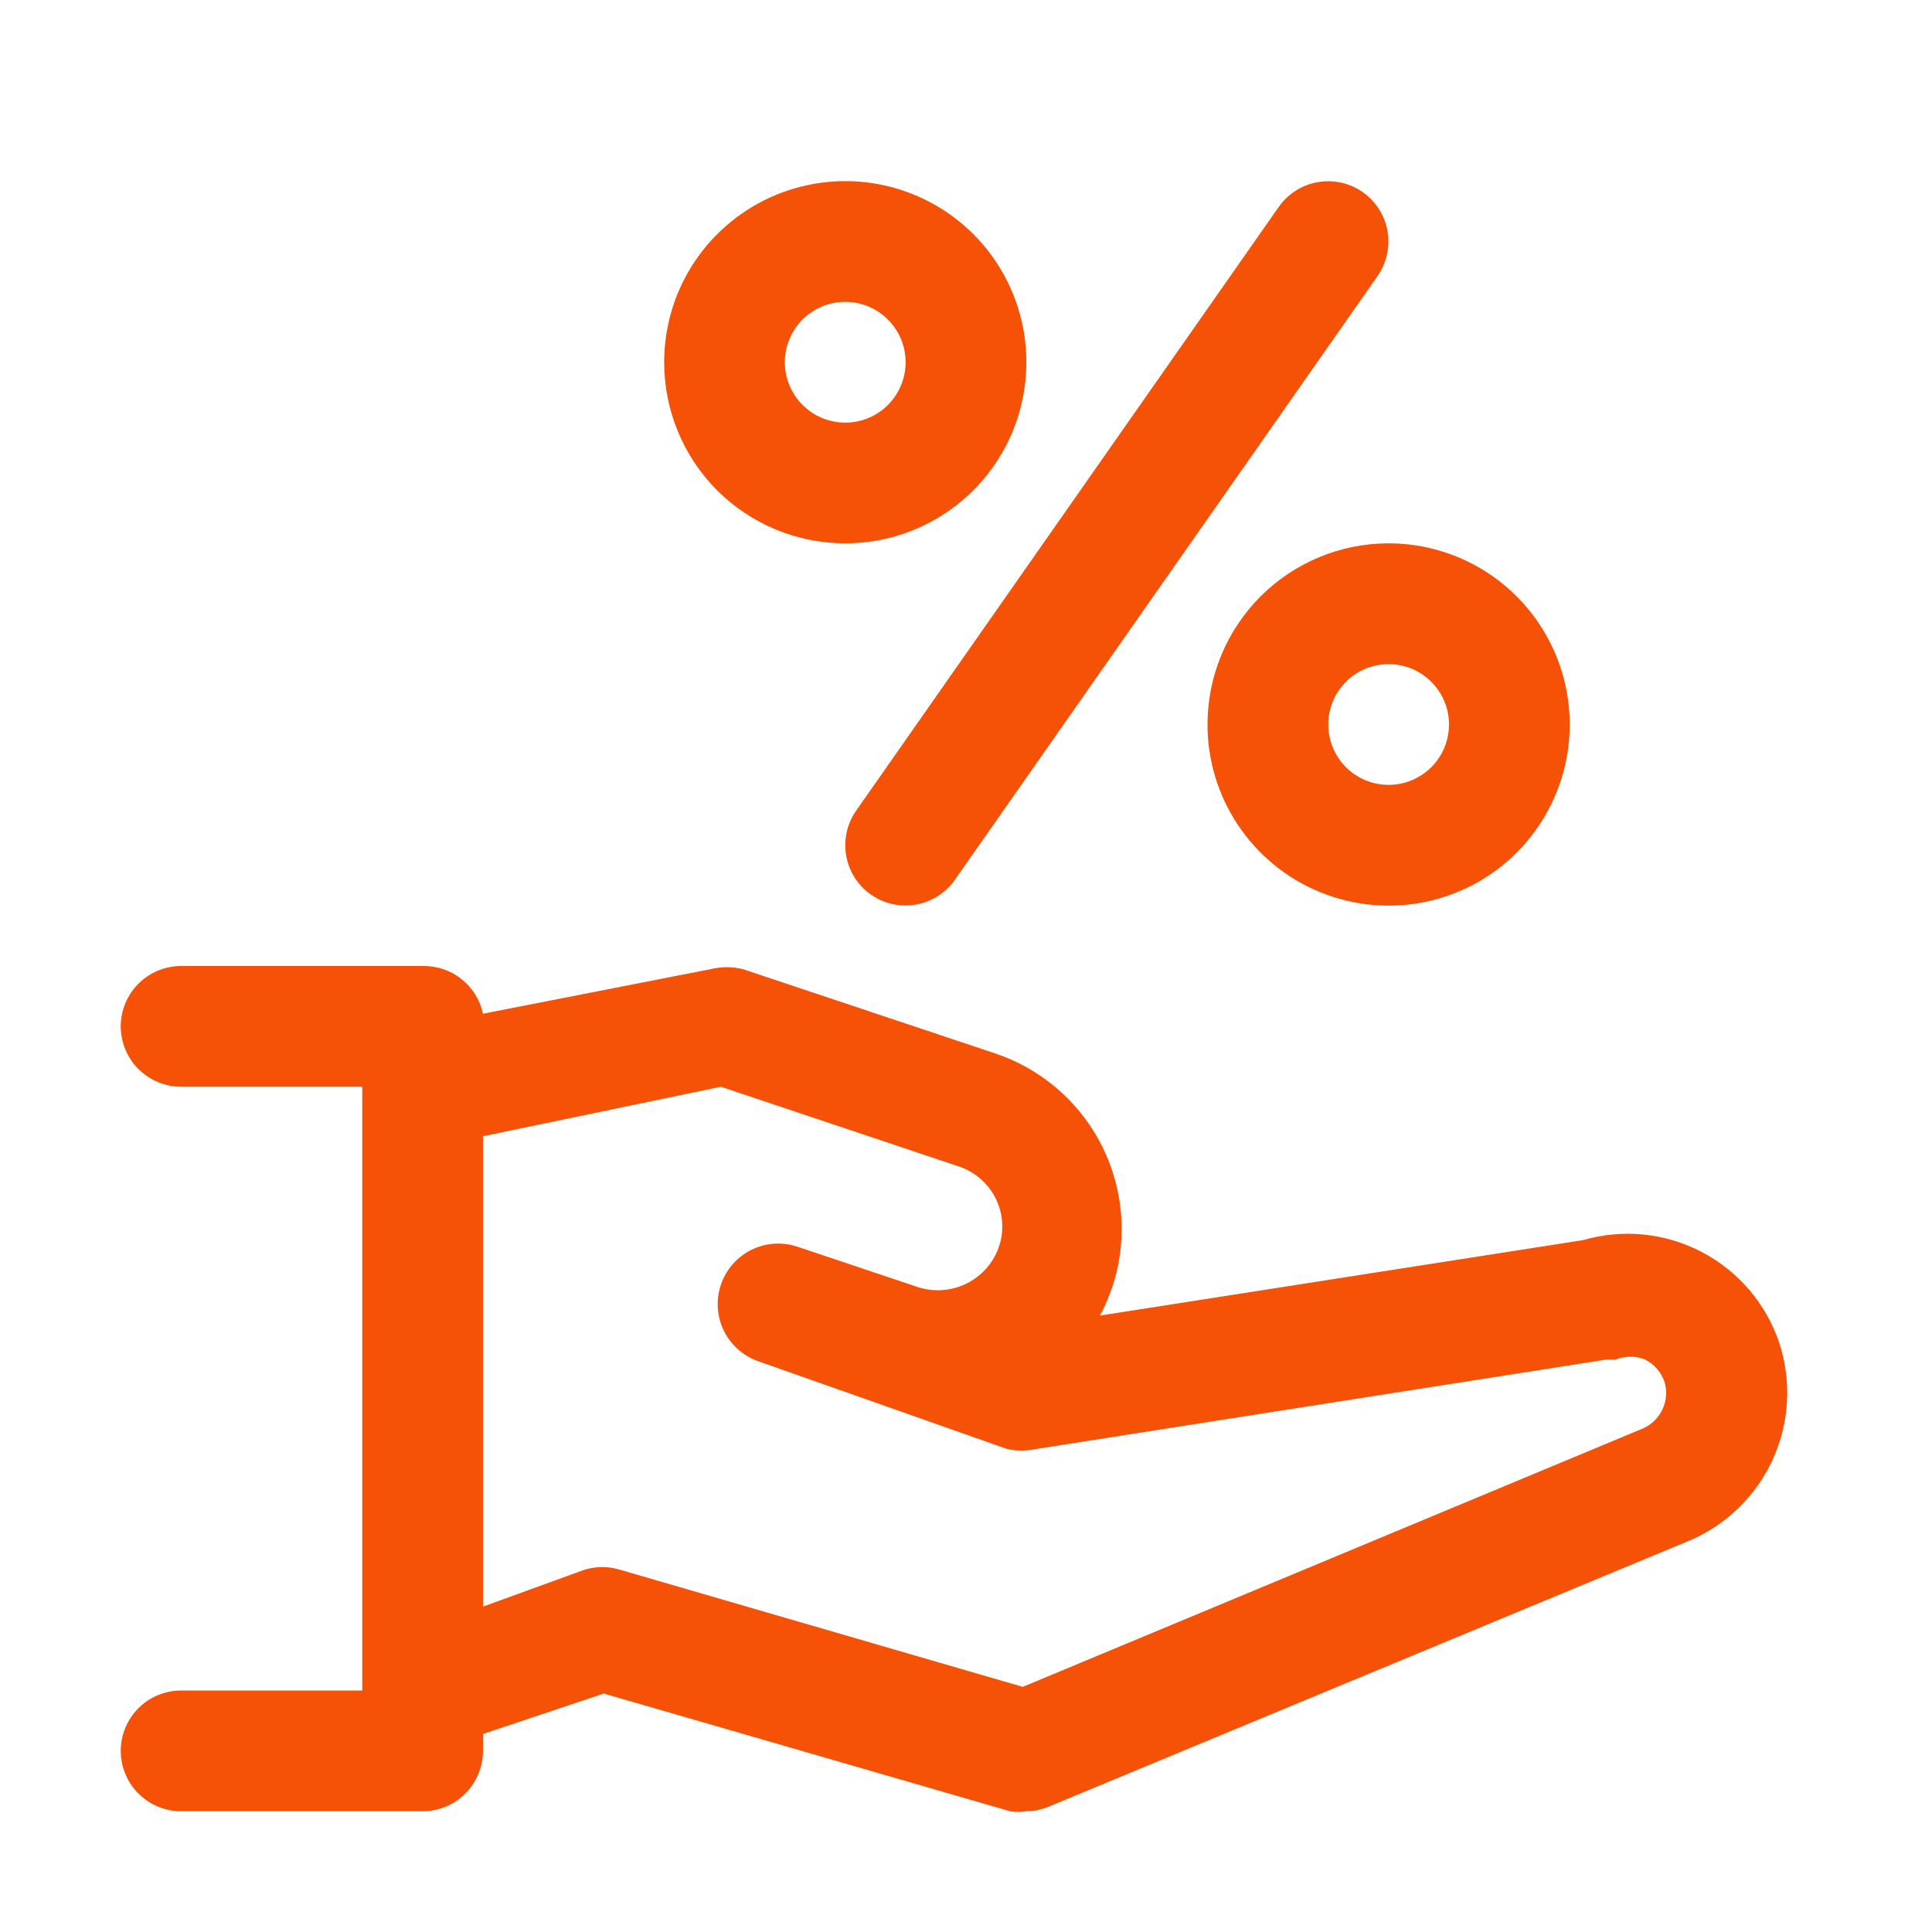<svg width="26" height="26" viewBox="0 0 26 26" fill="none" xmlns="http://www.w3.org/2000/svg">
<path d="M23.944 18.07C23.767 17.544 23.394 17.106 22.902 16.849C22.41 16.591 21.837 16.534 21.304 16.689L14.804 17.704C14.898 17.524 14.972 17.333 15.023 17.136C15.172 16.529 15.088 15.888 14.787 15.34C14.486 14.793 13.99 14.378 13.398 14.178L9.994 13.041C9.855 13.008 9.71 13.008 9.571 13.041L6.5 13.642C6.46 13.457 6.358 13.292 6.209 13.175C6.061 13.057 5.876 12.996 5.688 13H2.438C2.222 13 2.015 13.086 1.863 13.238C1.711 13.39 1.625 13.597 1.625 13.812C1.625 14.028 1.711 14.235 1.863 14.387C2.015 14.539 2.222 14.625 2.438 14.625H4.875V22.75H2.438C2.222 22.75 2.015 22.836 1.863 22.988C1.711 23.14 1.625 23.347 1.625 23.562C1.625 23.778 1.711 23.985 1.863 24.137C2.015 24.289 2.222 24.375 2.438 24.375H5.688C5.903 24.375 6.11 24.289 6.262 24.137C6.414 23.985 6.5 23.778 6.5 23.562V23.335L8.125 22.791L13.593 24.375C13.666 24.387 13.74 24.387 13.812 24.375C13.919 24.374 14.024 24.352 14.121 24.31L22.75 20.727C23.244 20.513 23.641 20.121 23.862 19.63C24.083 19.138 24.112 18.582 23.944 18.07ZM22.108 19.224L13.764 22.701L8.344 21.125C8.188 21.077 8.021 21.077 7.865 21.125L6.5 21.621V15.291L9.701 14.625L12.902 15.697C13.107 15.765 13.278 15.907 13.382 16.095C13.486 16.284 13.515 16.504 13.463 16.713C13.433 16.827 13.381 16.934 13.308 17.028C13.236 17.121 13.145 17.198 13.042 17.255C12.938 17.312 12.824 17.348 12.707 17.359C12.589 17.371 12.471 17.358 12.358 17.323L10.733 16.778C10.528 16.709 10.305 16.724 10.111 16.82C9.918 16.916 9.77 17.085 9.701 17.29C9.632 17.495 9.647 17.718 9.743 17.912C9.839 18.105 10.008 18.253 10.213 18.322L13.553 19.5C13.681 19.528 13.814 19.528 13.943 19.5L21.613 18.297H21.742C21.806 18.271 21.873 18.258 21.942 18.258C22.01 18.258 22.078 18.271 22.141 18.297C22.263 18.36 22.356 18.468 22.401 18.598C22.437 18.72 22.427 18.851 22.373 18.966C22.319 19.082 22.225 19.173 22.108 19.224Z" fill="#F55107"/>
<path d="M11.375 7.312C11.857 7.312 12.328 7.17 12.729 6.902C13.13 6.634 13.443 6.253 13.627 5.808C13.811 5.362 13.86 4.872 13.766 4.399C13.672 3.927 13.44 3.492 13.099 3.151C12.758 2.811 12.323 2.578 11.851 2.484C11.378 2.39 10.888 2.439 10.442 2.623C9.997 2.808 9.616 3.12 9.348 3.521C9.08 3.922 8.938 4.393 8.938 4.875C8.938 5.521 9.194 6.141 9.651 6.599C10.108 7.056 10.729 7.312 11.375 7.312ZM11.375 4.062C11.536 4.062 11.693 4.11 11.826 4.199C11.96 4.289 12.064 4.416 12.126 4.564C12.187 4.713 12.203 4.876 12.172 5.034C12.14 5.191 12.063 5.336 11.95 5.45C11.836 5.563 11.691 5.641 11.534 5.672C11.376 5.703 11.213 5.687 11.064 5.626C10.916 5.564 10.789 5.46 10.699 5.326C10.61 5.193 10.562 5.036 10.562 4.875C10.562 4.66 10.648 4.453 10.8 4.3C10.953 4.148 11.159 4.062 11.375 4.062Z" fill="#F55107"/>
<path d="M16.25 9.75C16.25 10.232 16.393 10.703 16.661 11.104C16.929 11.505 17.309 11.818 17.755 12.002C18.2 12.186 18.69 12.235 19.163 12.141C19.636 12.047 20.07 11.815 20.411 11.474C20.752 11.133 20.984 10.698 21.078 10.226C21.172 9.753 21.124 9.263 20.939 8.817C20.755 8.372 20.442 7.991 20.042 7.723C19.641 7.455 19.17 7.312 18.688 7.312C18.041 7.312 17.421 7.569 16.964 8.026C16.507 8.484 16.25 9.104 16.25 9.75ZM18.688 8.938C18.848 8.938 19.005 8.985 19.139 9.074C19.273 9.164 19.377 9.291 19.438 9.439C19.5 9.588 19.516 9.751 19.484 9.909C19.453 10.066 19.376 10.211 19.262 10.325C19.148 10.438 19.004 10.515 18.846 10.547C18.688 10.578 18.525 10.562 18.377 10.501C18.228 10.439 18.101 10.335 18.012 10.201C17.923 10.068 17.875 9.911 17.875 9.75C17.875 9.535 17.961 9.328 18.113 9.175C18.265 9.023 18.472 8.938 18.688 8.938Z" fill="#F55107"/>
<path d="M11.723 12.041C11.9 12.164 12.118 12.211 12.329 12.173C12.541 12.135 12.729 12.014 12.852 11.838L18.54 3.713C18.662 3.536 18.71 3.318 18.672 3.106C18.634 2.895 18.513 2.707 18.337 2.584C18.16 2.461 17.942 2.414 17.73 2.452C17.518 2.49 17.33 2.61 17.207 2.787L11.52 10.912C11.397 11.089 11.35 11.307 11.388 11.518C11.426 11.73 11.546 11.918 11.723 12.041Z" fill="#F55107"/>
</svg>
